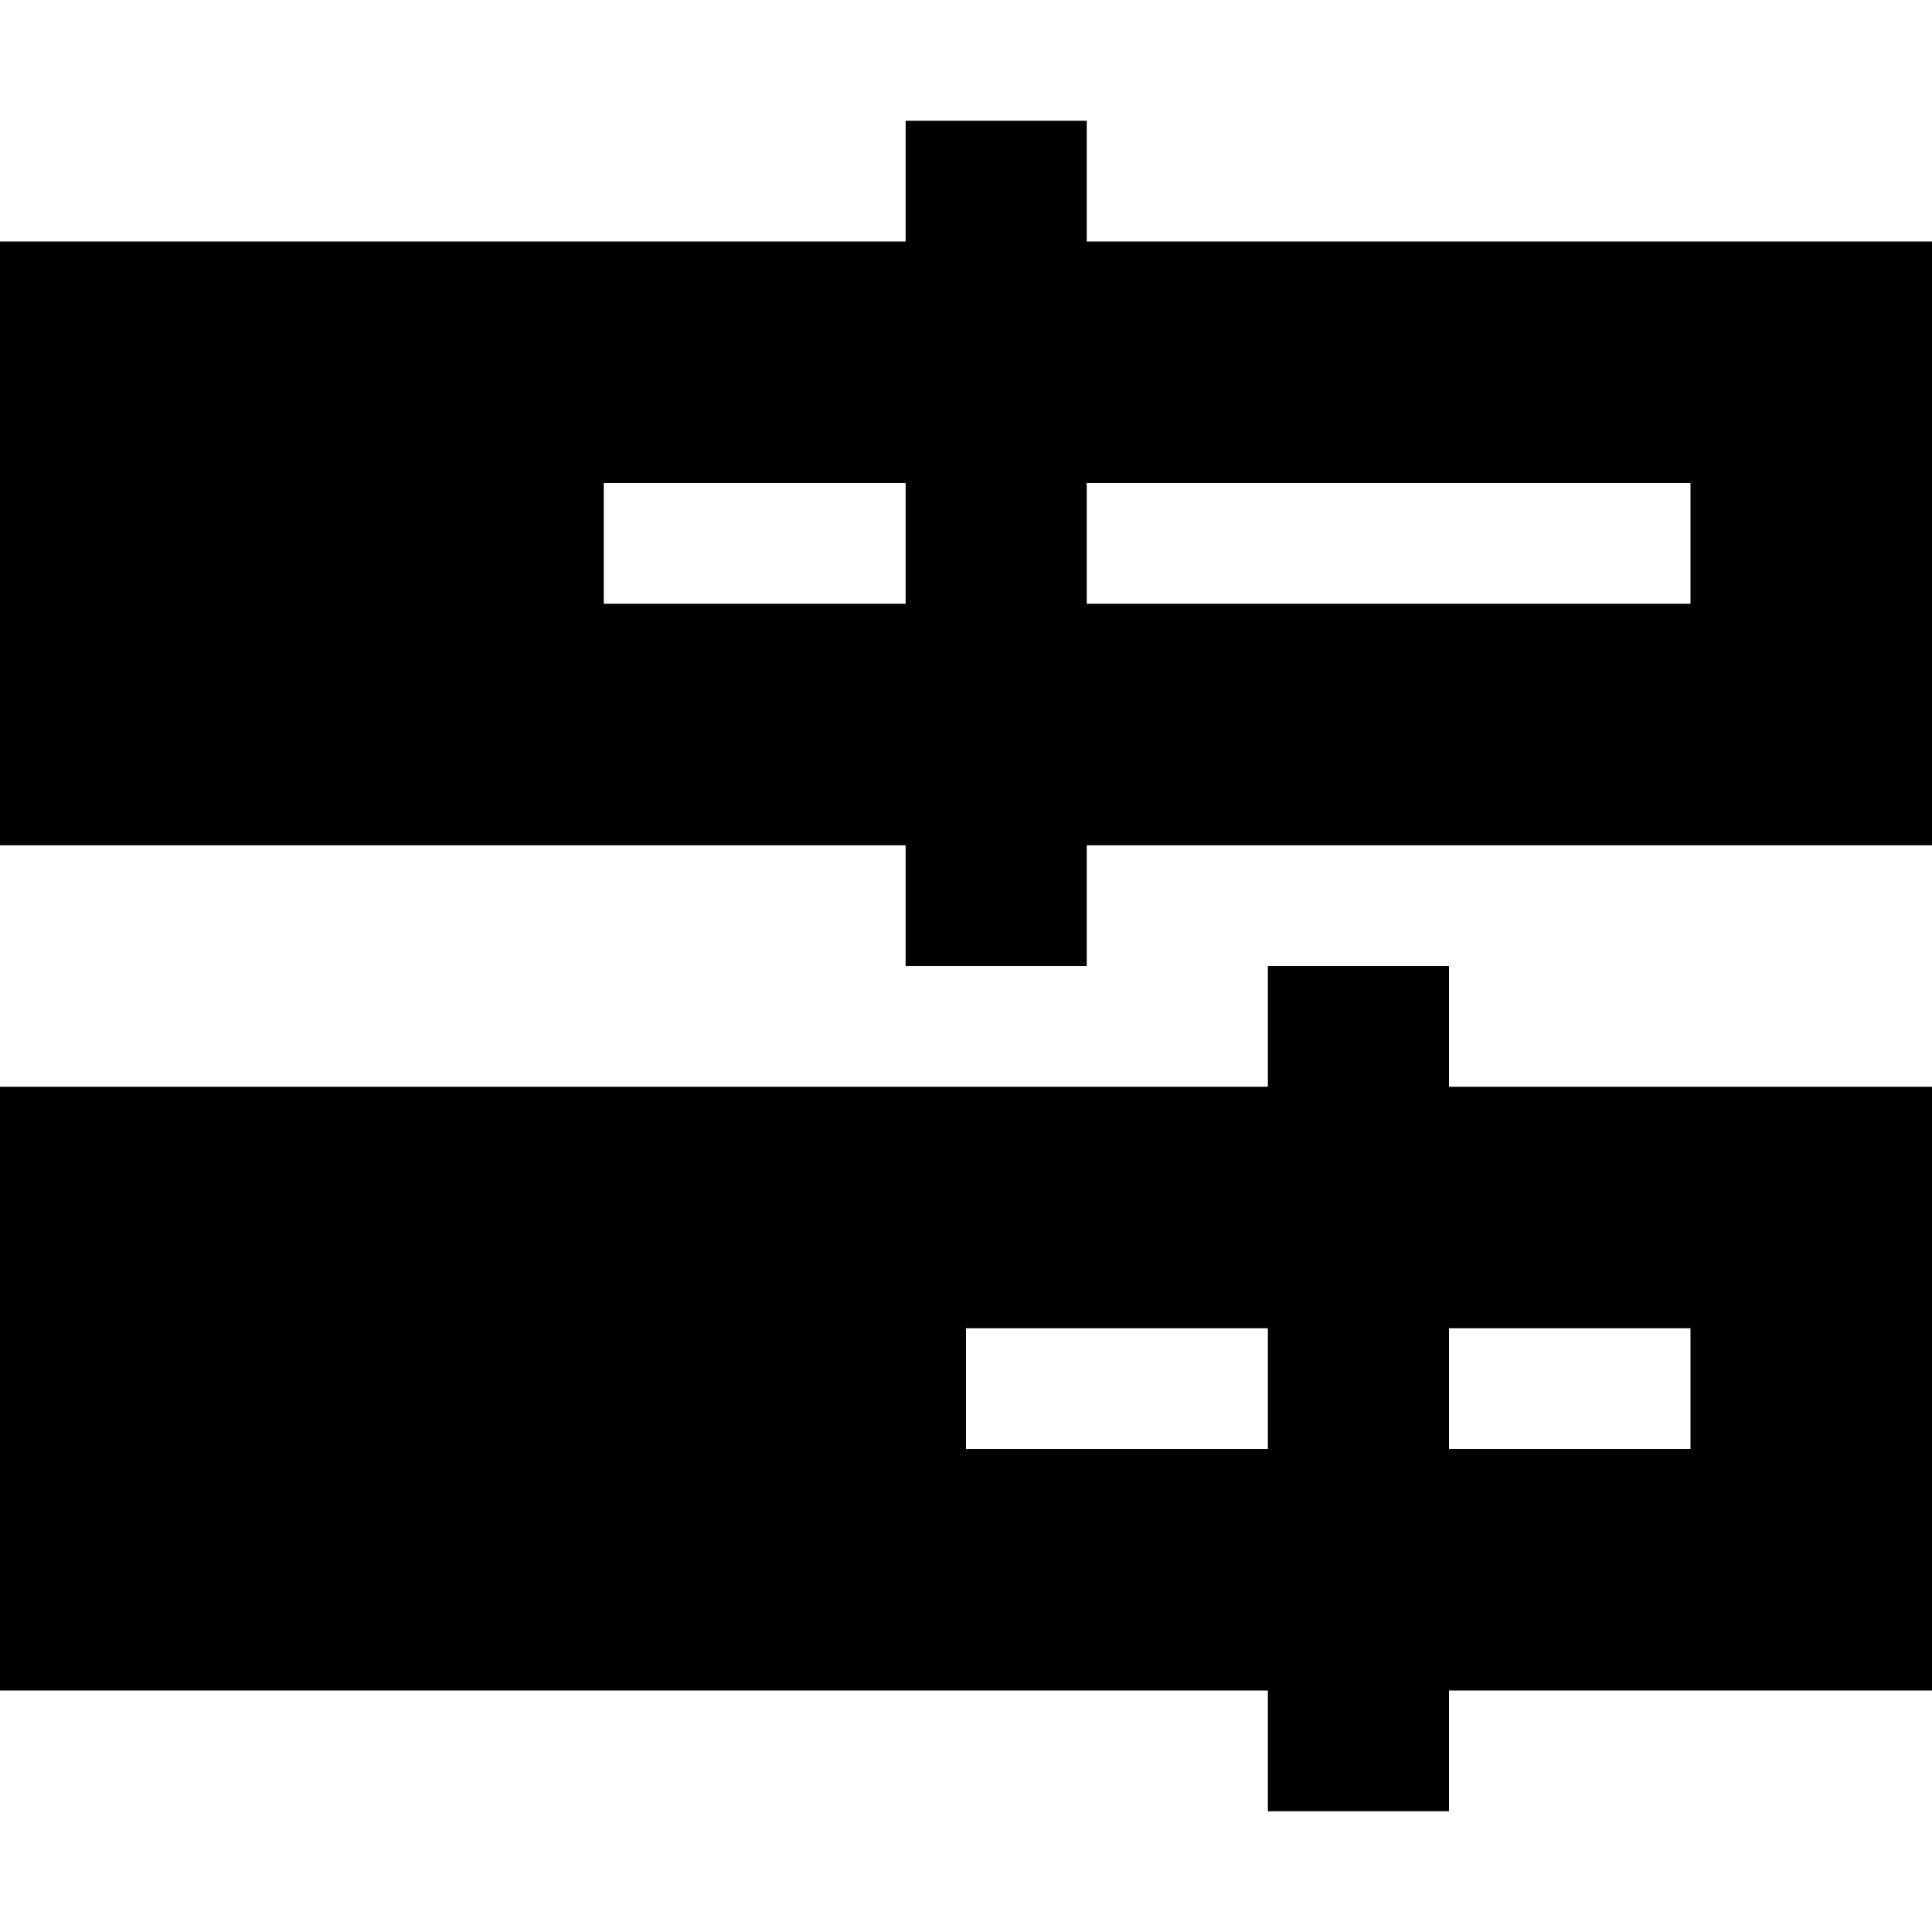 <svg xmlns="http://www.w3.org/2000/svg" viewBox="0 0 512 512"><!--! Font Awesome Pro 6.7.1 by @fontawesome - https://fontawesome.com License - https://fontawesome.com/license (Commercial License) Copyright 2024 Fonticons, Inc. --><path d="M288 32l0 24 0 8 160 0 64 0 0 64 0 32 0 64-64 0-160 0 0 8 0 24-48 0 0-24 0-8L64 224 0 224l0-64 0-32L0 64l64 0 176 0 0-8 0-24 48 0zM160 128l0 32 80 0 0-32-80 0zm128 0l0 32 160 0 0-32-160 0zm48 224l-80 0 0 32 80 0 0-32zm0-64l0-8 0-24 48 0 0 24 0 8 64 0 64 0 0 64 0 32 0 64-64 0-64 0 0 8 0 24-48 0 0-24 0-8L64 448 0 448l0-64 0-32 0-64 64 0 272 0zm48 64l0 32 64 0 0-32-64 0z"/></svg>